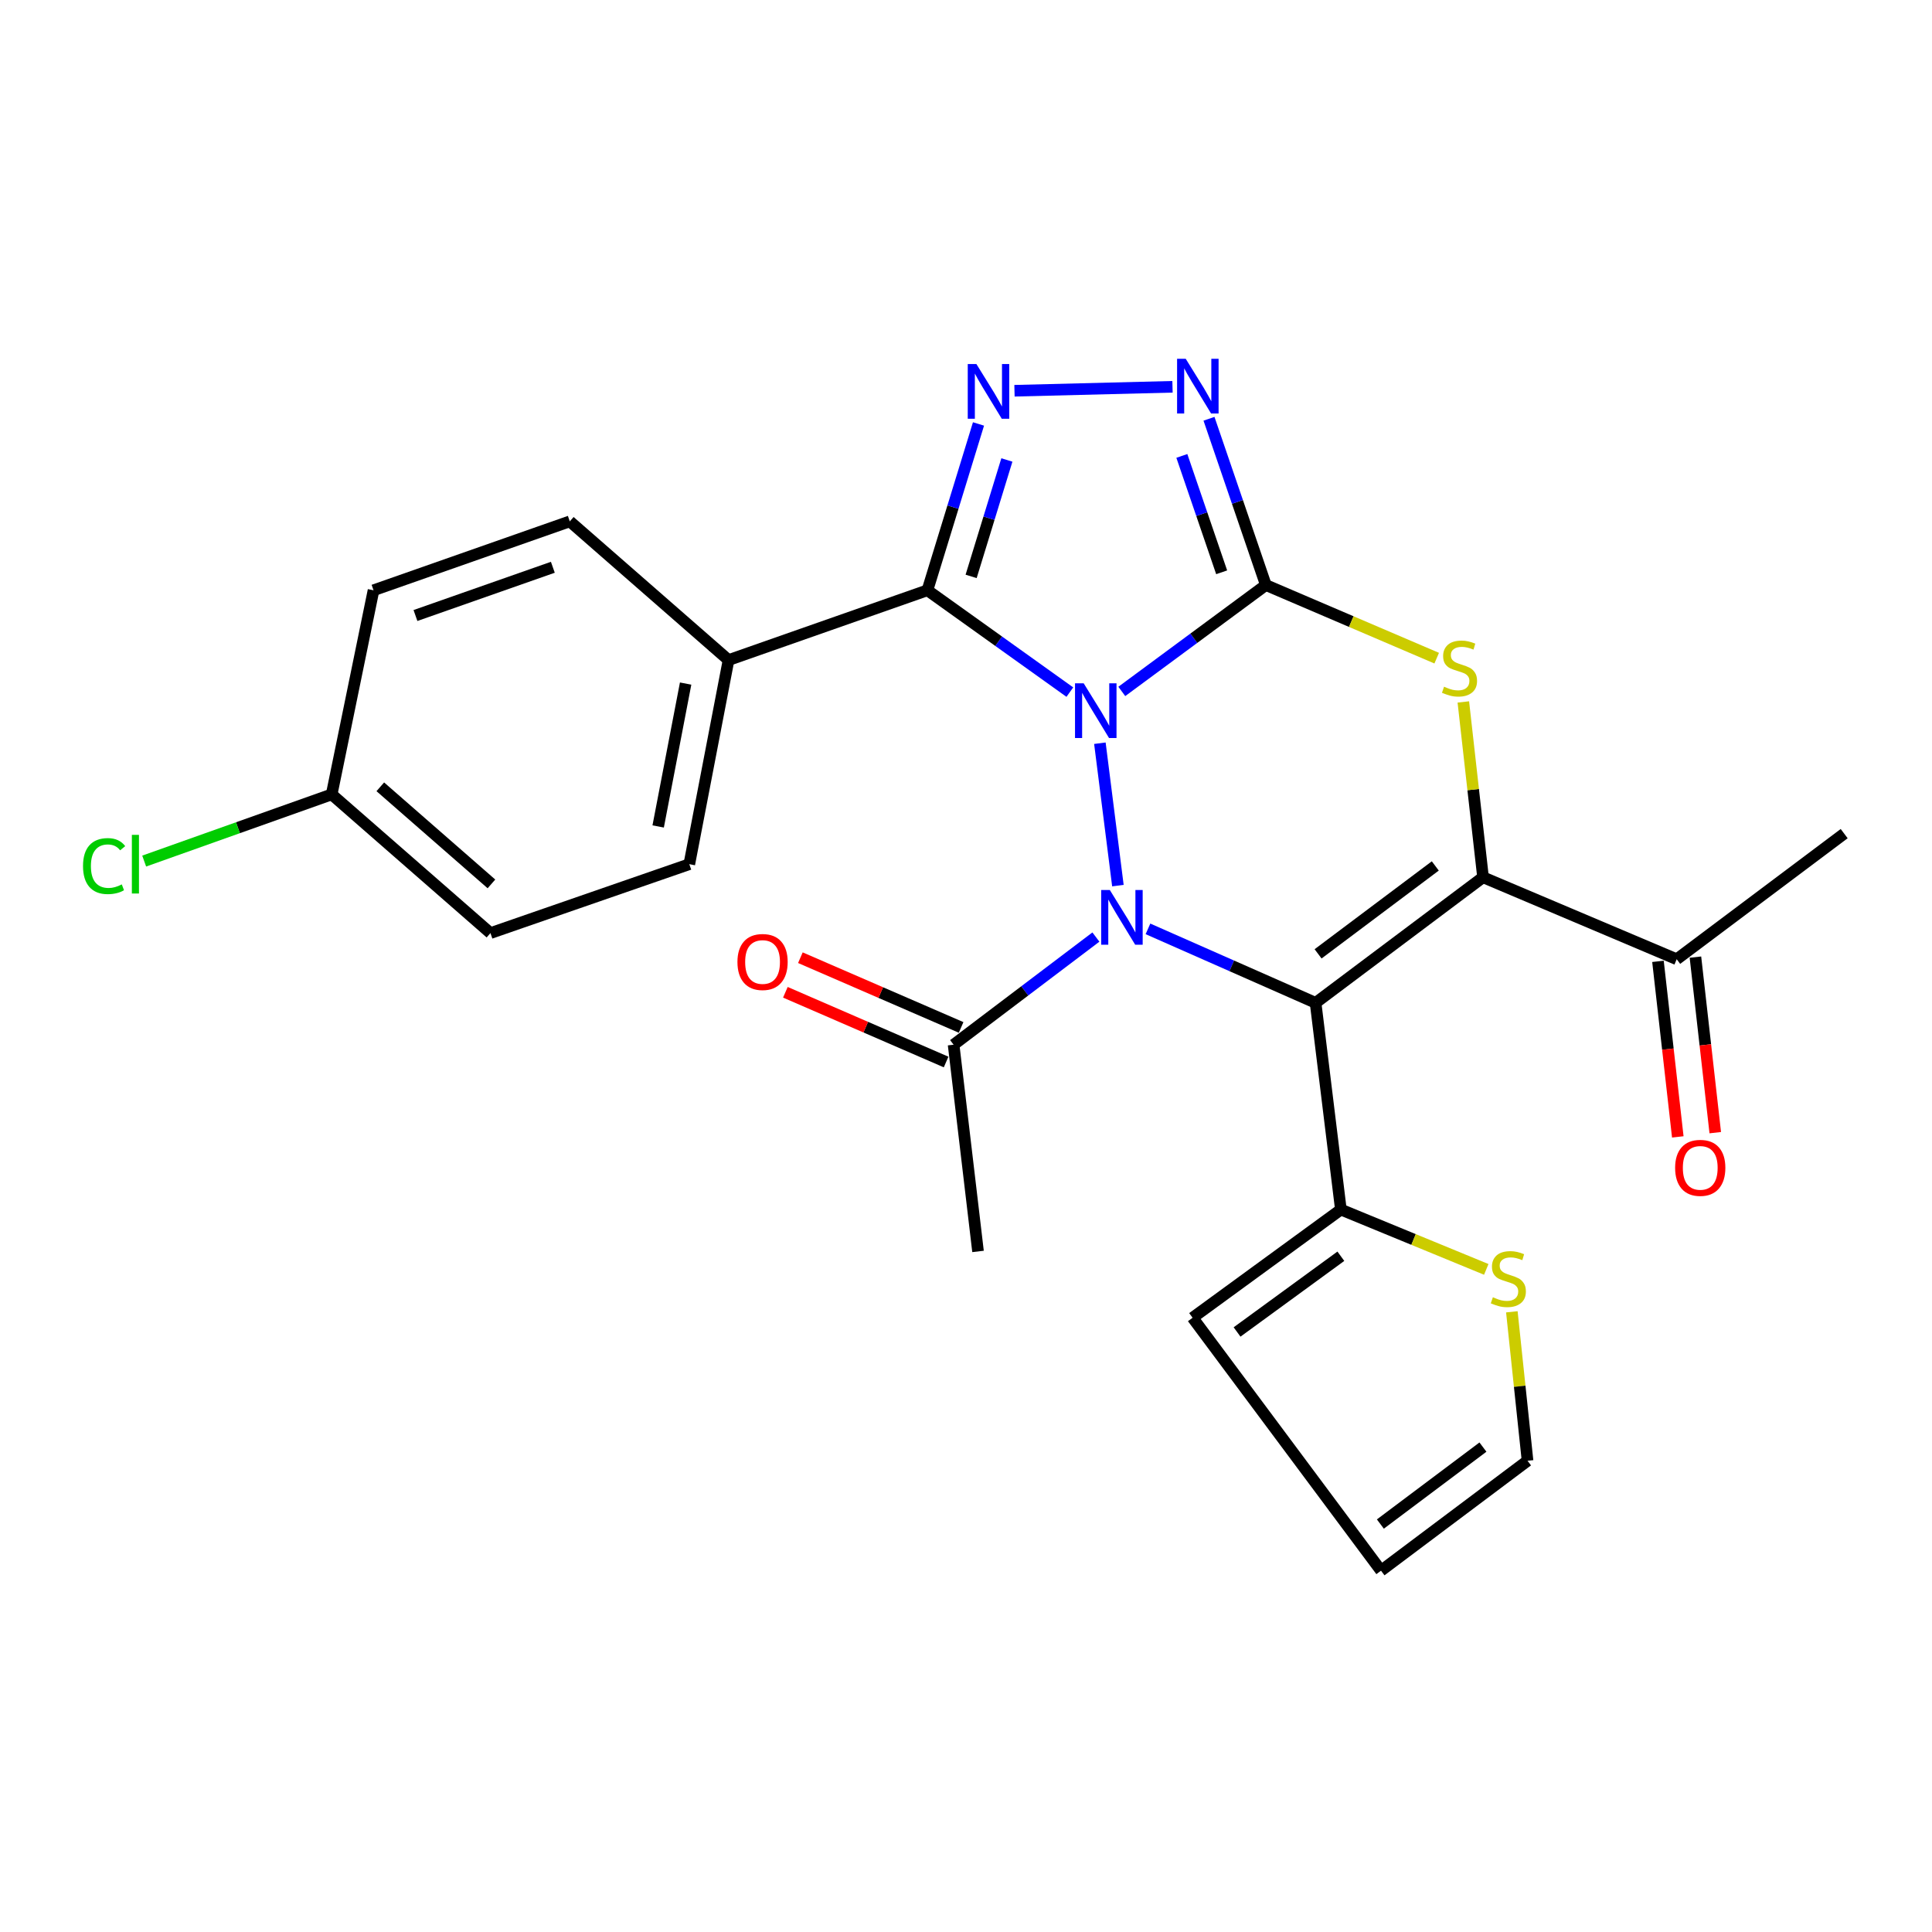 <?xml version='1.0' encoding='iso-8859-1'?>
<svg version='1.1' baseProfile='full'
              xmlns='http://www.w3.org/2000/svg'
                      xmlns:rdkit='http://www.rdkit.org/xml'
                      xmlns:xlink='http://www.w3.org/1999/xlink'
                  xml:space='preserve'
width='1000px' height='1000px' viewBox='0 0 1000 1000'>
<!-- END OF HEADER -->
<rect style='opacity:1.0;fill:#FFFFFF;stroke:none' width='1000' height='1000' x='0' y='0'> </rect>
<path class='bond-0' d='M 580.642,357.882 L 617.926,330.349' style='fill:none;fill-rule:evenodd;stroke:#0000FF;stroke-width:6px;stroke-linecap:butt;stroke-linejoin:miter;stroke-opacity:1' />
<path class='bond-0' d='M 617.926,330.349 L 655.21,302.817' style='fill:none;fill-rule:evenodd;stroke:#000000;stroke-width:6px;stroke-linecap:butt;stroke-linejoin:miter;stroke-opacity:1' />
<path class='bond-1' d='M 569.299,384.69 L 578.627,458.397' style='fill:none;fill-rule:evenodd;stroke:#0000FF;stroke-width:6px;stroke-linecap:butt;stroke-linejoin:miter;stroke-opacity:1' />
<path class='bond-4' d='M 553.748,358.239 L 516.89,331.883' style='fill:none;fill-rule:evenodd;stroke:#0000FF;stroke-width:6px;stroke-linecap:butt;stroke-linejoin:miter;stroke-opacity:1' />
<path class='bond-4' d='M 516.89,331.883 L 480.032,305.527' style='fill:none;fill-rule:evenodd;stroke:#000000;stroke-width:6px;stroke-linecap:butt;stroke-linejoin:miter;stroke-opacity:1' />
<path class='bond-5' d='M 655.21,302.817 L 699.422,321.74' style='fill:none;fill-rule:evenodd;stroke:#000000;stroke-width:6px;stroke-linecap:butt;stroke-linejoin:miter;stroke-opacity:1' />
<path class='bond-5' d='M 699.422,321.74 L 743.635,340.664' style='fill:none;fill-rule:evenodd;stroke:#CCCC00;stroke-width:6px;stroke-linecap:butt;stroke-linejoin:miter;stroke-opacity:1' />
<path class='bond-7' d='M 655.21,302.817 L 640.491,259.786' style='fill:none;fill-rule:evenodd;stroke:#000000;stroke-width:6px;stroke-linecap:butt;stroke-linejoin:miter;stroke-opacity:1' />
<path class='bond-7' d='M 640.491,259.786 L 625.771,216.756' style='fill:none;fill-rule:evenodd;stroke:#0000FF;stroke-width:6px;stroke-linecap:butt;stroke-linejoin:miter;stroke-opacity:1' />
<path class='bond-7' d='M 632.33,296.224 L 622.026,266.102' style='fill:none;fill-rule:evenodd;stroke:#000000;stroke-width:6px;stroke-linecap:butt;stroke-linejoin:miter;stroke-opacity:1' />
<path class='bond-7' d='M 622.026,266.102 L 611.722,235.981' style='fill:none;fill-rule:evenodd;stroke:#0000FF;stroke-width:6px;stroke-linecap:butt;stroke-linejoin:miter;stroke-opacity:1' />
<path class='bond-2' d='M 594.186,480.778 L 637.567,499.926' style='fill:none;fill-rule:evenodd;stroke:#0000FF;stroke-width:6px;stroke-linecap:butt;stroke-linejoin:miter;stroke-opacity:1' />
<path class='bond-2' d='M 637.567,499.926 L 680.948,519.073' style='fill:none;fill-rule:evenodd;stroke:#000000;stroke-width:6px;stroke-linecap:butt;stroke-linejoin:miter;stroke-opacity:1' />
<path class='bond-9' d='M 567.236,485.021 L 530.41,512.883' style='fill:none;fill-rule:evenodd;stroke:#0000FF;stroke-width:6px;stroke-linecap:butt;stroke-linejoin:miter;stroke-opacity:1' />
<path class='bond-9' d='M 530.41,512.883 L 493.584,540.745' style='fill:none;fill-rule:evenodd;stroke:#000000;stroke-width:6px;stroke-linecap:butt;stroke-linejoin:miter;stroke-opacity:1' />
<path class='bond-3' d='M 680.948,519.073 L 767.615,454.067' style='fill:none;fill-rule:evenodd;stroke:#000000;stroke-width:6px;stroke-linecap:butt;stroke-linejoin:miter;stroke-opacity:1' />
<path class='bond-3' d='M 682.239,493.711 L 742.906,448.207' style='fill:none;fill-rule:evenodd;stroke:#000000;stroke-width:6px;stroke-linecap:butt;stroke-linejoin:miter;stroke-opacity:1' />
<path class='bond-8' d='M 680.948,519.073 L 694.034,626.068' style='fill:none;fill-rule:evenodd;stroke:#000000;stroke-width:6px;stroke-linecap:butt;stroke-linejoin:miter;stroke-opacity:1' />
<path class='bond-10' d='M 767.615,454.067 L 867.856,496.501' style='fill:none;fill-rule:evenodd;stroke:#000000;stroke-width:6px;stroke-linecap:butt;stroke-linejoin:miter;stroke-opacity:1' />
<path class='bond-27' d='M 767.615,454.067 L 762.517,408.695' style='fill:none;fill-rule:evenodd;stroke:#000000;stroke-width:6px;stroke-linecap:butt;stroke-linejoin:miter;stroke-opacity:1' />
<path class='bond-27' d='M 762.517,408.695 L 757.419,363.322' style='fill:none;fill-rule:evenodd;stroke:#CCCC00;stroke-width:6px;stroke-linecap:butt;stroke-linejoin:miter;stroke-opacity:1' />
<path class='bond-6' d='M 480.032,305.527 L 493.252,262.483' style='fill:none;fill-rule:evenodd;stroke:#000000;stroke-width:6px;stroke-linecap:butt;stroke-linejoin:miter;stroke-opacity:1' />
<path class='bond-6' d='M 493.252,262.483 L 506.471,219.438' style='fill:none;fill-rule:evenodd;stroke:#0000FF;stroke-width:6px;stroke-linecap:butt;stroke-linejoin:miter;stroke-opacity:1' />
<path class='bond-6' d='M 502.653,298.343 L 511.906,268.212' style='fill:none;fill-rule:evenodd;stroke:#000000;stroke-width:6px;stroke-linecap:butt;stroke-linejoin:miter;stroke-opacity:1' />
<path class='bond-6' d='M 511.906,268.212 L 521.16,238.081' style='fill:none;fill-rule:evenodd;stroke:#0000FF;stroke-width:6px;stroke-linecap:butt;stroke-linejoin:miter;stroke-opacity:1' />
<path class='bond-11' d='M 480.032,305.527 L 377.092,341.651' style='fill:none;fill-rule:evenodd;stroke:#000000;stroke-width:6px;stroke-linecap:butt;stroke-linejoin:miter;stroke-opacity:1' />
<path class='bond-26' d='M 525.096,202.25 L 606.884,200.204' style='fill:none;fill-rule:evenodd;stroke:#0000FF;stroke-width:6px;stroke-linecap:butt;stroke-linejoin:miter;stroke-opacity:1' />
<path class='bond-12' d='M 694.034,626.068 L 731.661,641.552' style='fill:none;fill-rule:evenodd;stroke:#000000;stroke-width:6px;stroke-linecap:butt;stroke-linejoin:miter;stroke-opacity:1' />
<path class='bond-12' d='M 731.661,641.552 L 769.289,657.036' style='fill:none;fill-rule:evenodd;stroke:#CCCC00;stroke-width:6px;stroke-linecap:butt;stroke-linejoin:miter;stroke-opacity:1' />
<path class='bond-13' d='M 694.034,626.068 L 617.286,682.065' style='fill:none;fill-rule:evenodd;stroke:#000000;stroke-width:6px;stroke-linecap:butt;stroke-linejoin:miter;stroke-opacity:1' />
<path class='bond-13' d='M 694.024,650.232 L 640.301,689.43' style='fill:none;fill-rule:evenodd;stroke:#000000;stroke-width:6px;stroke-linecap:butt;stroke-linejoin:miter;stroke-opacity:1' />
<path class='bond-15' d='M 497.468,531.794 L 455.872,513.748' style='fill:none;fill-rule:evenodd;stroke:#000000;stroke-width:6px;stroke-linecap:butt;stroke-linejoin:miter;stroke-opacity:1' />
<path class='bond-15' d='M 455.872,513.748 L 414.277,495.703' style='fill:none;fill-rule:evenodd;stroke:#FF0000;stroke-width:6px;stroke-linecap:butt;stroke-linejoin:miter;stroke-opacity:1' />
<path class='bond-15' d='M 489.701,549.697 L 448.105,531.651' style='fill:none;fill-rule:evenodd;stroke:#000000;stroke-width:6px;stroke-linecap:butt;stroke-linejoin:miter;stroke-opacity:1' />
<path class='bond-15' d='M 448.105,531.651 L 406.51,513.605' style='fill:none;fill-rule:evenodd;stroke:#FF0000;stroke-width:6px;stroke-linecap:butt;stroke-linejoin:miter;stroke-opacity:1' />
<path class='bond-24' d='M 493.584,540.745 L 506.225,647.741' style='fill:none;fill-rule:evenodd;stroke:#000000;stroke-width:6px;stroke-linecap:butt;stroke-linejoin:miter;stroke-opacity:1' />
<path class='bond-17' d='M 858.161,497.596 L 863.292,543.026' style='fill:none;fill-rule:evenodd;stroke:#000000;stroke-width:6px;stroke-linecap:butt;stroke-linejoin:miter;stroke-opacity:1' />
<path class='bond-17' d='M 863.292,543.026 L 868.423,588.457' style='fill:none;fill-rule:evenodd;stroke:#FF0000;stroke-width:6px;stroke-linecap:butt;stroke-linejoin:miter;stroke-opacity:1' />
<path class='bond-17' d='M 877.552,495.406 L 882.683,540.836' style='fill:none;fill-rule:evenodd;stroke:#000000;stroke-width:6px;stroke-linecap:butt;stroke-linejoin:miter;stroke-opacity:1' />
<path class='bond-17' d='M 882.683,540.836 L 887.814,586.266' style='fill:none;fill-rule:evenodd;stroke:#FF0000;stroke-width:6px;stroke-linecap:butt;stroke-linejoin:miter;stroke-opacity:1' />
<path class='bond-25' d='M 867.856,496.501 L 954.545,431.484' style='fill:none;fill-rule:evenodd;stroke:#000000;stroke-width:6px;stroke-linecap:butt;stroke-linejoin:miter;stroke-opacity:1' />
<path class='bond-18' d='M 377.092,341.651 L 356.786,447.302' style='fill:none;fill-rule:evenodd;stroke:#000000;stroke-width:6px;stroke-linecap:butt;stroke-linejoin:miter;stroke-opacity:1' />
<path class='bond-18' d='M 354.882,353.815 L 340.667,427.771' style='fill:none;fill-rule:evenodd;stroke:#000000;stroke-width:6px;stroke-linecap:butt;stroke-linejoin:miter;stroke-opacity:1' />
<path class='bond-19' d='M 377.092,341.651 L 294.924,269.858' style='fill:none;fill-rule:evenodd;stroke:#000000;stroke-width:6px;stroke-linecap:butt;stroke-linejoin:miter;stroke-opacity:1' />
<path class='bond-14' d='M 782.53,678.989 L 786.592,717.54' style='fill:none;fill-rule:evenodd;stroke:#CCCC00;stroke-width:6px;stroke-linecap:butt;stroke-linejoin:miter;stroke-opacity:1' />
<path class='bond-14' d='M 786.592,717.54 L 790.654,756.091' style='fill:none;fill-rule:evenodd;stroke:#000000;stroke-width:6px;stroke-linecap:butt;stroke-linejoin:miter;stroke-opacity:1' />
<path class='bond-16' d='M 617.286,682.065 L 714.806,812.988' style='fill:none;fill-rule:evenodd;stroke:#000000;stroke-width:6px;stroke-linecap:butt;stroke-linejoin:miter;stroke-opacity:1' />
<path class='bond-29' d='M 790.654,756.091 L 714.806,812.988' style='fill:none;fill-rule:evenodd;stroke:#000000;stroke-width:6px;stroke-linecap:butt;stroke-linejoin:miter;stroke-opacity:1' />
<path class='bond-29' d='M 767.566,749.015 L 714.473,788.842' style='fill:none;fill-rule:evenodd;stroke:#000000;stroke-width:6px;stroke-linecap:butt;stroke-linejoin:miter;stroke-opacity:1' />
<path class='bond-22' d='M 356.786,447.302 L 253.856,482.971' style='fill:none;fill-rule:evenodd;stroke:#000000;stroke-width:6px;stroke-linecap:butt;stroke-linejoin:miter;stroke-opacity:1' />
<path class='bond-21' d='M 294.924,269.858 L 193.338,305.527' style='fill:none;fill-rule:evenodd;stroke:#000000;stroke-width:6px;stroke-linecap:butt;stroke-linejoin:miter;stroke-opacity:1' />
<path class='bond-21' d='M 286.151,293.621 L 215.041,318.589' style='fill:none;fill-rule:evenodd;stroke:#000000;stroke-width:6px;stroke-linecap:butt;stroke-linejoin:miter;stroke-opacity:1' />
<path class='bond-20' d='M 171.677,411.178 L 193.338,305.527' style='fill:none;fill-rule:evenodd;stroke:#000000;stroke-width:6px;stroke-linecap:butt;stroke-linejoin:miter;stroke-opacity:1' />
<path class='bond-23' d='M 171.677,411.178 L 123.152,428.433' style='fill:none;fill-rule:evenodd;stroke:#000000;stroke-width:6px;stroke-linecap:butt;stroke-linejoin:miter;stroke-opacity:1' />
<path class='bond-23' d='M 123.152,428.433 L 74.627,445.689' style='fill:none;fill-rule:evenodd;stroke:#00CC00;stroke-width:6px;stroke-linecap:butt;stroke-linejoin:miter;stroke-opacity:1' />
<path class='bond-28' d='M 171.677,411.178 L 253.856,482.971' style='fill:none;fill-rule:evenodd;stroke:#000000;stroke-width:6px;stroke-linecap:butt;stroke-linejoin:miter;stroke-opacity:1' />
<path class='bond-28' d='M 196.843,407.25 L 254.368,457.505' style='fill:none;fill-rule:evenodd;stroke:#000000;stroke-width:6px;stroke-linecap:butt;stroke-linejoin:miter;stroke-opacity:1' />
<path  class='atom-0' d='M 560.906 353.673
L 570.186 368.673
Q 571.106 370.153, 572.586 372.833
Q 574.066 375.513, 574.146 375.673
L 574.146 353.673
L 577.906 353.673
L 577.906 381.993
L 574.026 381.993
L 564.066 365.593
Q 562.906 363.673, 561.666 361.473
Q 560.466 359.273, 560.106 358.593
L 560.106 381.993
L 556.426 381.993
L 556.426 353.673
L 560.906 353.673
' fill='#0000FF'/>
<path  class='atom-2' d='M 574.447 460.669
L 583.727 475.669
Q 584.647 477.149, 586.127 479.829
Q 587.607 482.509, 587.687 482.669
L 587.687 460.669
L 591.447 460.669
L 591.447 488.989
L 587.567 488.989
L 577.607 472.589
Q 576.447 470.669, 575.207 468.469
Q 574.007 466.269, 573.647 465.589
L 573.647 488.989
L 569.967 488.989
L 569.967 460.669
L 574.447 460.669
' fill='#0000FF'/>
<path  class='atom-6' d='M 747.44 355.437
Q 747.76 355.557, 749.08 356.117
Q 750.4 356.677, 751.84 357.037
Q 753.32 357.357, 754.76 357.357
Q 757.44 357.357, 759 356.077
Q 760.56 354.757, 760.56 352.477
Q 760.56 350.917, 759.76 349.957
Q 759 348.997, 757.8 348.477
Q 756.6 347.957, 754.6 347.357
Q 752.08 346.597, 750.56 345.877
Q 749.08 345.157, 748 343.637
Q 746.96 342.117, 746.96 339.557
Q 746.96 335.997, 749.36 333.797
Q 751.8 331.597, 756.6 331.597
Q 759.88 331.597, 763.6 333.157
L 762.68 336.237
Q 759.28 334.837, 756.72 334.837
Q 753.96 334.837, 752.44 335.997
Q 750.92 337.117, 750.96 339.077
Q 750.96 340.597, 751.72 341.517
Q 752.52 342.437, 753.64 342.957
Q 754.8 343.477, 756.72 344.077
Q 759.28 344.877, 760.8 345.677
Q 762.32 346.477, 763.4 348.117
Q 764.52 349.717, 764.52 352.477
Q 764.52 356.397, 761.88 358.517
Q 759.28 360.597, 754.92 360.597
Q 752.4 360.597, 750.48 360.037
Q 748.6 359.517, 746.36 358.597
L 747.44 355.437
' fill='#CCCC00'/>
<path  class='atom-7' d='M 505.386 188.426
L 514.666 203.426
Q 515.586 204.906, 517.066 207.586
Q 518.546 210.266, 518.626 210.426
L 518.626 188.426
L 522.386 188.426
L 522.386 216.746
L 518.506 216.746
L 508.546 200.346
Q 507.386 198.426, 506.146 196.226
Q 504.946 194.026, 504.586 193.346
L 504.586 216.746
L 500.906 216.746
L 500.906 188.426
L 505.386 188.426
' fill='#0000FF'/>
<path  class='atom-8' d='M 613.737 185.716
L 623.017 200.716
Q 623.937 202.196, 625.417 204.876
Q 626.897 207.556, 626.977 207.716
L 626.977 185.716
L 630.737 185.716
L 630.737 214.036
L 626.857 214.036
L 616.897 197.636
Q 615.737 195.716, 614.497 193.516
Q 613.297 191.316, 612.937 190.636
L 612.937 214.036
L 609.257 214.036
L 609.257 185.716
L 613.737 185.716
' fill='#0000FF'/>
<path  class='atom-13' d='M 772.712 671.457
Q 773.032 671.577, 774.352 672.137
Q 775.672 672.697, 777.112 673.057
Q 778.592 673.377, 780.032 673.377
Q 782.712 673.377, 784.272 672.097
Q 785.832 670.777, 785.832 668.497
Q 785.832 666.937, 785.032 665.977
Q 784.272 665.017, 783.072 664.497
Q 781.872 663.977, 779.872 663.377
Q 777.352 662.617, 775.832 661.897
Q 774.352 661.177, 773.272 659.657
Q 772.232 658.137, 772.232 655.577
Q 772.232 652.017, 774.632 649.817
Q 777.072 647.617, 781.872 647.617
Q 785.152 647.617, 788.872 649.177
L 787.952 652.257
Q 784.552 650.857, 781.992 650.857
Q 779.232 650.857, 777.712 652.017
Q 776.192 653.137, 776.232 655.097
Q 776.232 656.617, 776.992 657.537
Q 777.792 658.457, 778.912 658.977
Q 780.072 659.497, 781.992 660.097
Q 784.552 660.897, 786.072 661.697
Q 787.592 662.497, 788.672 664.137
Q 789.792 665.737, 789.792 668.497
Q 789.792 672.417, 787.152 674.537
Q 784.552 676.617, 780.192 676.617
Q 777.672 676.617, 775.752 676.057
Q 773.872 675.537, 771.632 674.617
L 772.712 671.457
' fill='#CCCC00'/>
<path  class='atom-16' d='M 381.698 497.925
Q 381.698 491.125, 385.058 487.325
Q 388.418 483.525, 394.698 483.525
Q 400.978 483.525, 404.338 487.325
Q 407.698 491.125, 407.698 497.925
Q 407.698 504.805, 404.298 508.725
Q 400.898 512.605, 394.698 512.605
Q 388.458 512.605, 385.058 508.725
Q 381.698 504.845, 381.698 497.925
M 394.698 509.405
Q 399.018 509.405, 401.338 506.525
Q 403.698 503.605, 403.698 497.925
Q 403.698 492.365, 401.338 489.565
Q 399.018 486.725, 394.698 486.725
Q 390.378 486.725, 388.018 489.525
Q 385.698 492.325, 385.698 497.925
Q 385.698 503.645, 388.018 506.525
Q 390.378 509.405, 394.698 509.405
' fill='#FF0000'/>
<path  class='atom-18' d='M 867.042 604.476
Q 867.042 597.676, 870.402 593.876
Q 873.762 590.076, 880.042 590.076
Q 886.322 590.076, 889.682 593.876
Q 893.042 597.676, 893.042 604.476
Q 893.042 611.356, 889.642 615.276
Q 886.242 619.156, 880.042 619.156
Q 873.802 619.156, 870.402 615.276
Q 867.042 611.396, 867.042 604.476
M 880.042 615.956
Q 884.362 615.956, 886.682 613.076
Q 889.042 610.156, 889.042 604.476
Q 889.042 598.916, 886.682 596.116
Q 884.362 593.276, 880.042 593.276
Q 875.722 593.276, 873.362 596.076
Q 871.042 598.876, 871.042 604.476
Q 871.042 610.196, 873.362 613.076
Q 875.722 615.956, 880.042 615.956
' fill='#FF0000'/>
<path  class='atom-24' d='M 42.971 448.282
Q 42.971 441.242, 46.251 437.562
Q 49.571 433.842, 55.851 433.842
Q 61.691 433.842, 64.811 437.962
L 62.171 440.122
Q 59.891 437.122, 55.851 437.122
Q 51.571 437.122, 49.291 440.002
Q 47.051 442.842, 47.051 448.282
Q 47.051 453.882, 49.371 456.762
Q 51.731 459.642, 56.291 459.642
Q 59.411 459.642, 63.051 457.762
L 64.171 460.762
Q 62.691 461.722, 60.451 462.282
Q 58.211 462.842, 55.731 462.842
Q 49.571 462.842, 46.251 459.082
Q 42.971 455.322, 42.971 448.282
' fill='#00CC00'/>
<path  class='atom-24' d='M 68.251 432.122
L 71.931 432.122
L 71.931 462.482
L 68.251 462.482
L 68.251 432.122
' fill='#00CC00'/>
</svg>
